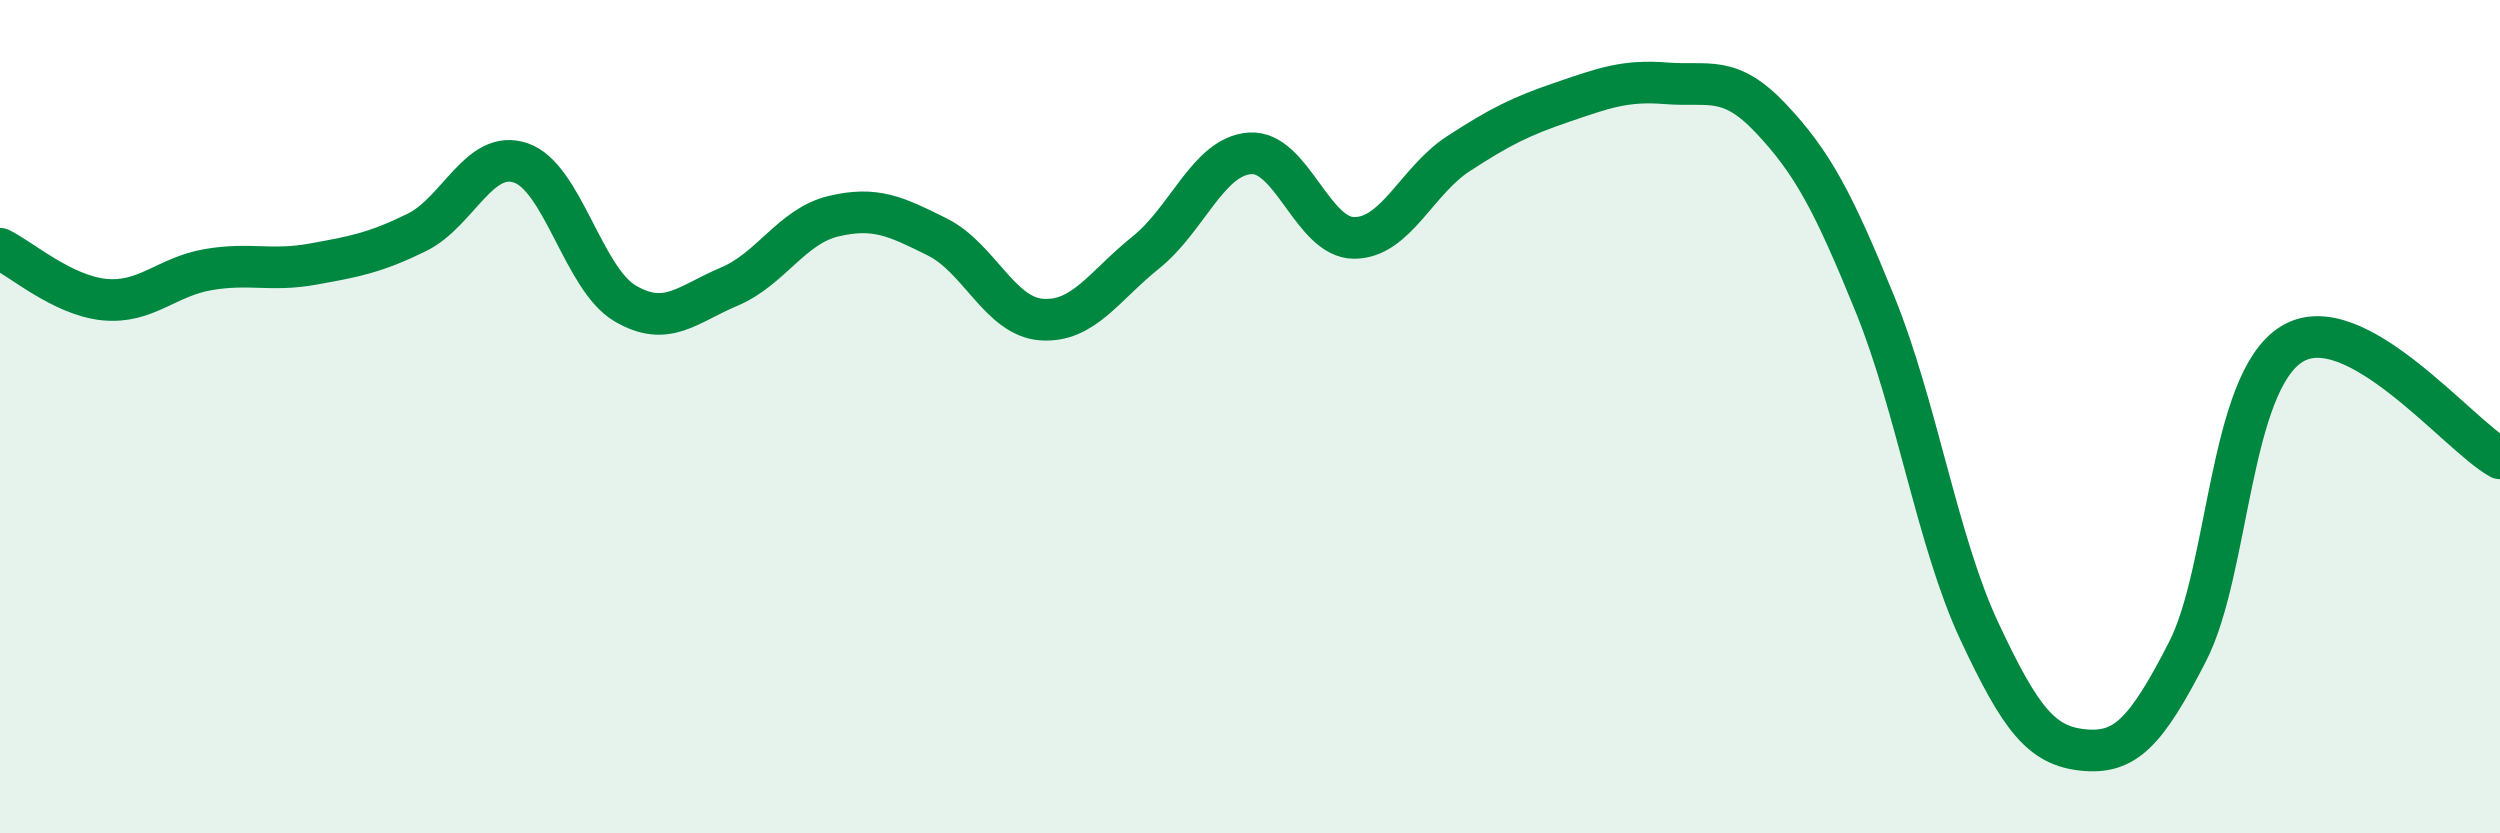 
    <svg width="60" height="20" viewBox="0 0 60 20" xmlns="http://www.w3.org/2000/svg">
      <path
        d="M 0,5.97 C 0.5,6.21 1.5,7.09 2.5,7.19 C 3.5,7.29 4,6.64 5,6.47 C 6,6.3 6.5,6.52 7.5,6.34 C 8.5,6.16 9,6.07 10,5.58 C 11,5.09 11.5,3.57 12.5,3.91 C 13.5,4.25 14,6.69 15,7.28 C 16,7.87 16.5,7.3 17.5,6.88 C 18.5,6.46 19,5.43 20,5.19 C 21,4.95 21.5,5.19 22.5,5.69 C 23.5,6.19 24,7.6 25,7.67 C 26,7.74 26.5,6.86 27.5,6.06 C 28.5,5.26 29,3.75 30,3.68 C 31,3.61 31.5,5.71 32.5,5.71 C 33.5,5.71 34,4.34 35,3.69 C 36,3.04 36.5,2.79 37.5,2.45 C 38.5,2.11 39,1.92 40,2 C 41,2.08 41.5,1.78 42.5,2.84 C 43.5,3.9 44,4.84 45,7.3 C 46,9.76 46.5,13 47.5,15.14 C 48.5,17.28 49,17.9 50,18 C 51,18.1 51.5,17.59 52.5,15.64 C 53.5,13.69 53.5,9.19 55,8.26 C 56.5,7.33 59,10.45 60,11L60 20L0 20Z"
        fill="#008740"
        opacity="0.1"
        stroke-linecap="round"
        stroke-linejoin="round"
      />
      <path
        d="M 0,5.97 C 0.5,6.21 1.5,7.09 2.5,7.19 C 3.5,7.29 4,6.64 5,6.47 C 6,6.3 6.5,6.52 7.5,6.34 C 8.5,6.16 9,6.07 10,5.58 C 11,5.09 11.5,3.57 12.5,3.91 C 13.5,4.25 14,6.69 15,7.28 C 16,7.87 16.5,7.3 17.5,6.88 C 18.5,6.46 19,5.43 20,5.19 C 21,4.95 21.5,5.19 22.5,5.69 C 23.5,6.19 24,7.6 25,7.67 C 26,7.74 26.5,6.86 27.5,6.06 C 28.5,5.26 29,3.75 30,3.68 C 31,3.61 31.5,5.71 32.5,5.71 C 33.5,5.71 34,4.34 35,3.69 C 36,3.04 36.5,2.79 37.5,2.45 C 38.5,2.11 39,1.92 40,2 C 41,2.08 41.5,1.78 42.5,2.84 C 43.5,3.9 44,4.84 45,7.3 C 46,9.76 46.5,13 47.5,15.14 C 48.5,17.28 49,17.9 50,18 C 51,18.1 51.5,17.59 52.5,15.64 C 53.5,13.69 53.5,9.19 55,8.26 C 56.5,7.33 59,10.45 60,11"
        stroke="#008740"
        stroke-width="1"
        fill="none"
        stroke-linecap="round"
        stroke-linejoin="round"
      />
    </svg>
  